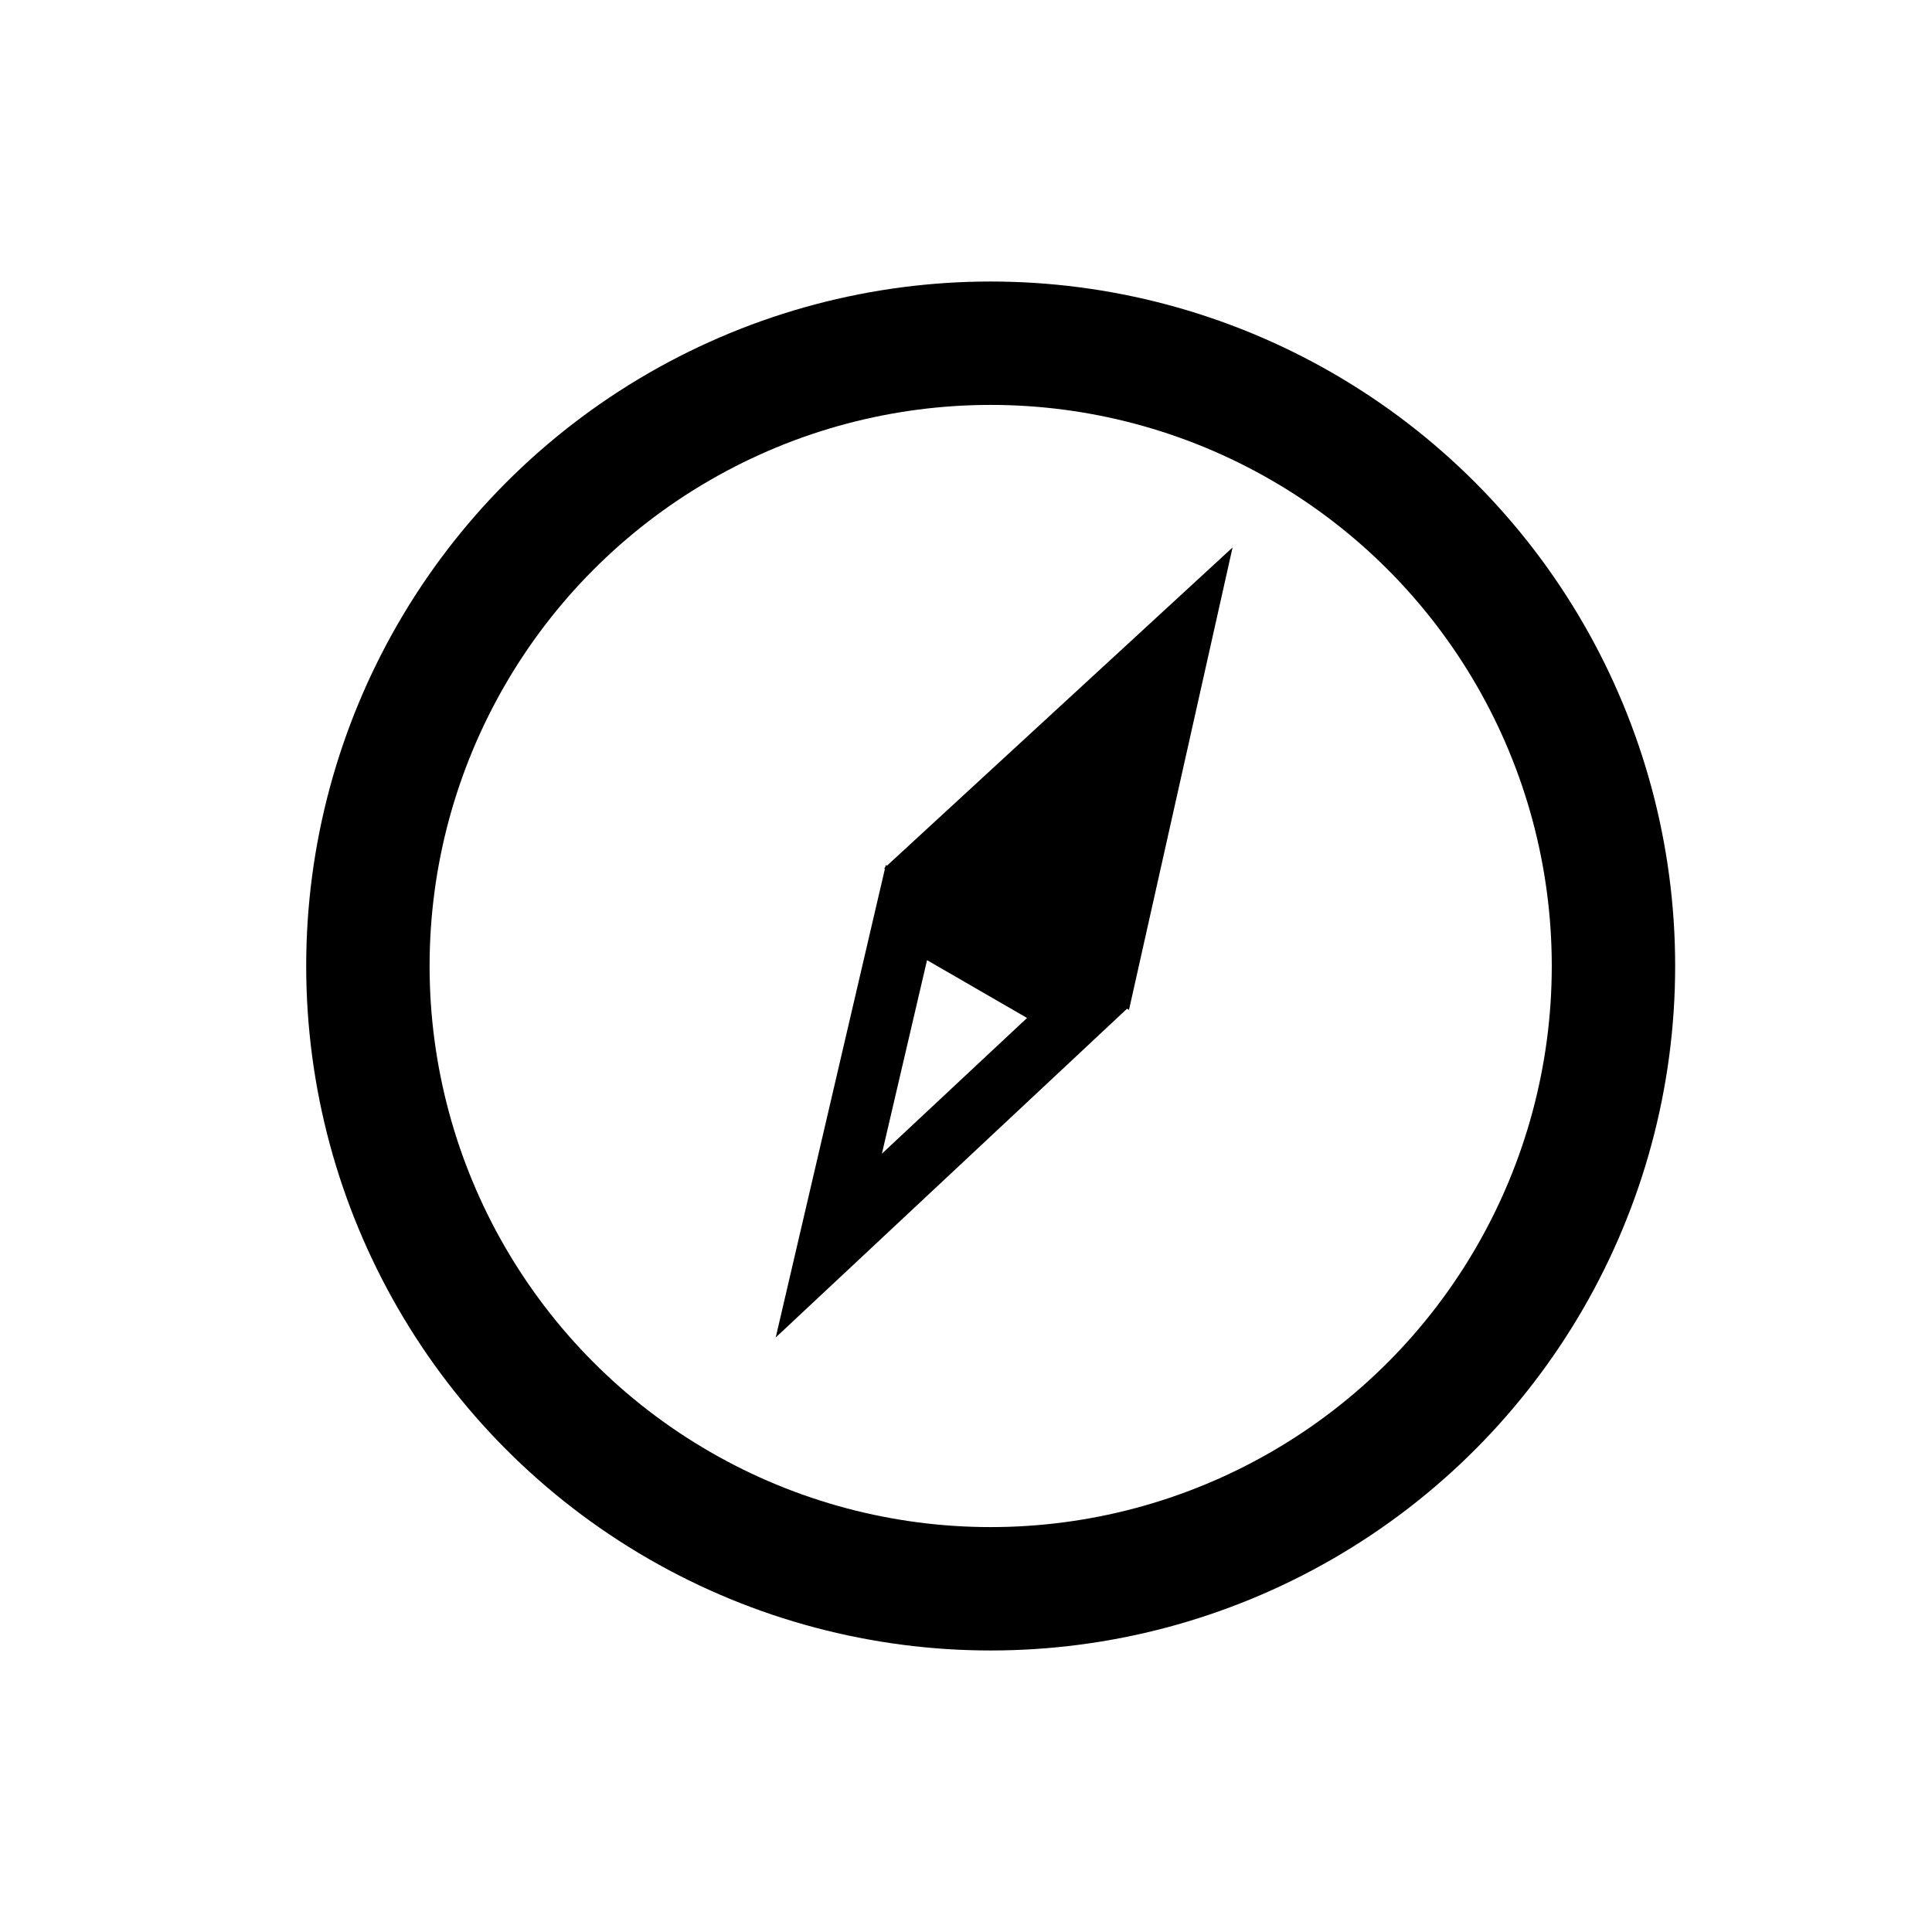 <?xml version="1.0" encoding="utf-8"?>
<!-- Generator: Adobe Illustrator 27.9.0, SVG Export Plug-In . SVG Version: 6.00 Build 0)  -->
<svg version="1.1" id="Layer_4" xmlns="http://www.w3.org/2000/svg" xmlns:xlink="http://www.w3.org/1999/xlink" x="0px" y="0px"
	 viewBox="0 0 595 595" style="enable-background:new 0 0 595 595;" xml:space="preserve">
<style type="text/css">
	.st0{fill:none;stroke:#000000;stroke-width:38;stroke-miterlimit:10;}
</style>
<circle class="st0" cx="305.1" cy="297.5" r="191.8"/>
<g>
	<path d="M285.5,295.7l30.8,17.8l-44.7,41.8L285.5,295.7 M272.8,266.4l-33.9,145.5l109-102L272.8,266.4L272.8,266.4z"/>
</g>
<g>
	<polygon points="288.2,265.6 363.7,196.1 341.3,296.2 	"/>
	<path d="M347.8,223.7l-13,57.8l-30.7-17.7L347.8,223.7 M379.6,168.6l-107.3,98.8l75.4,43.6L379.6,168.6L379.6,168.6z"/>
</g>
</svg>
